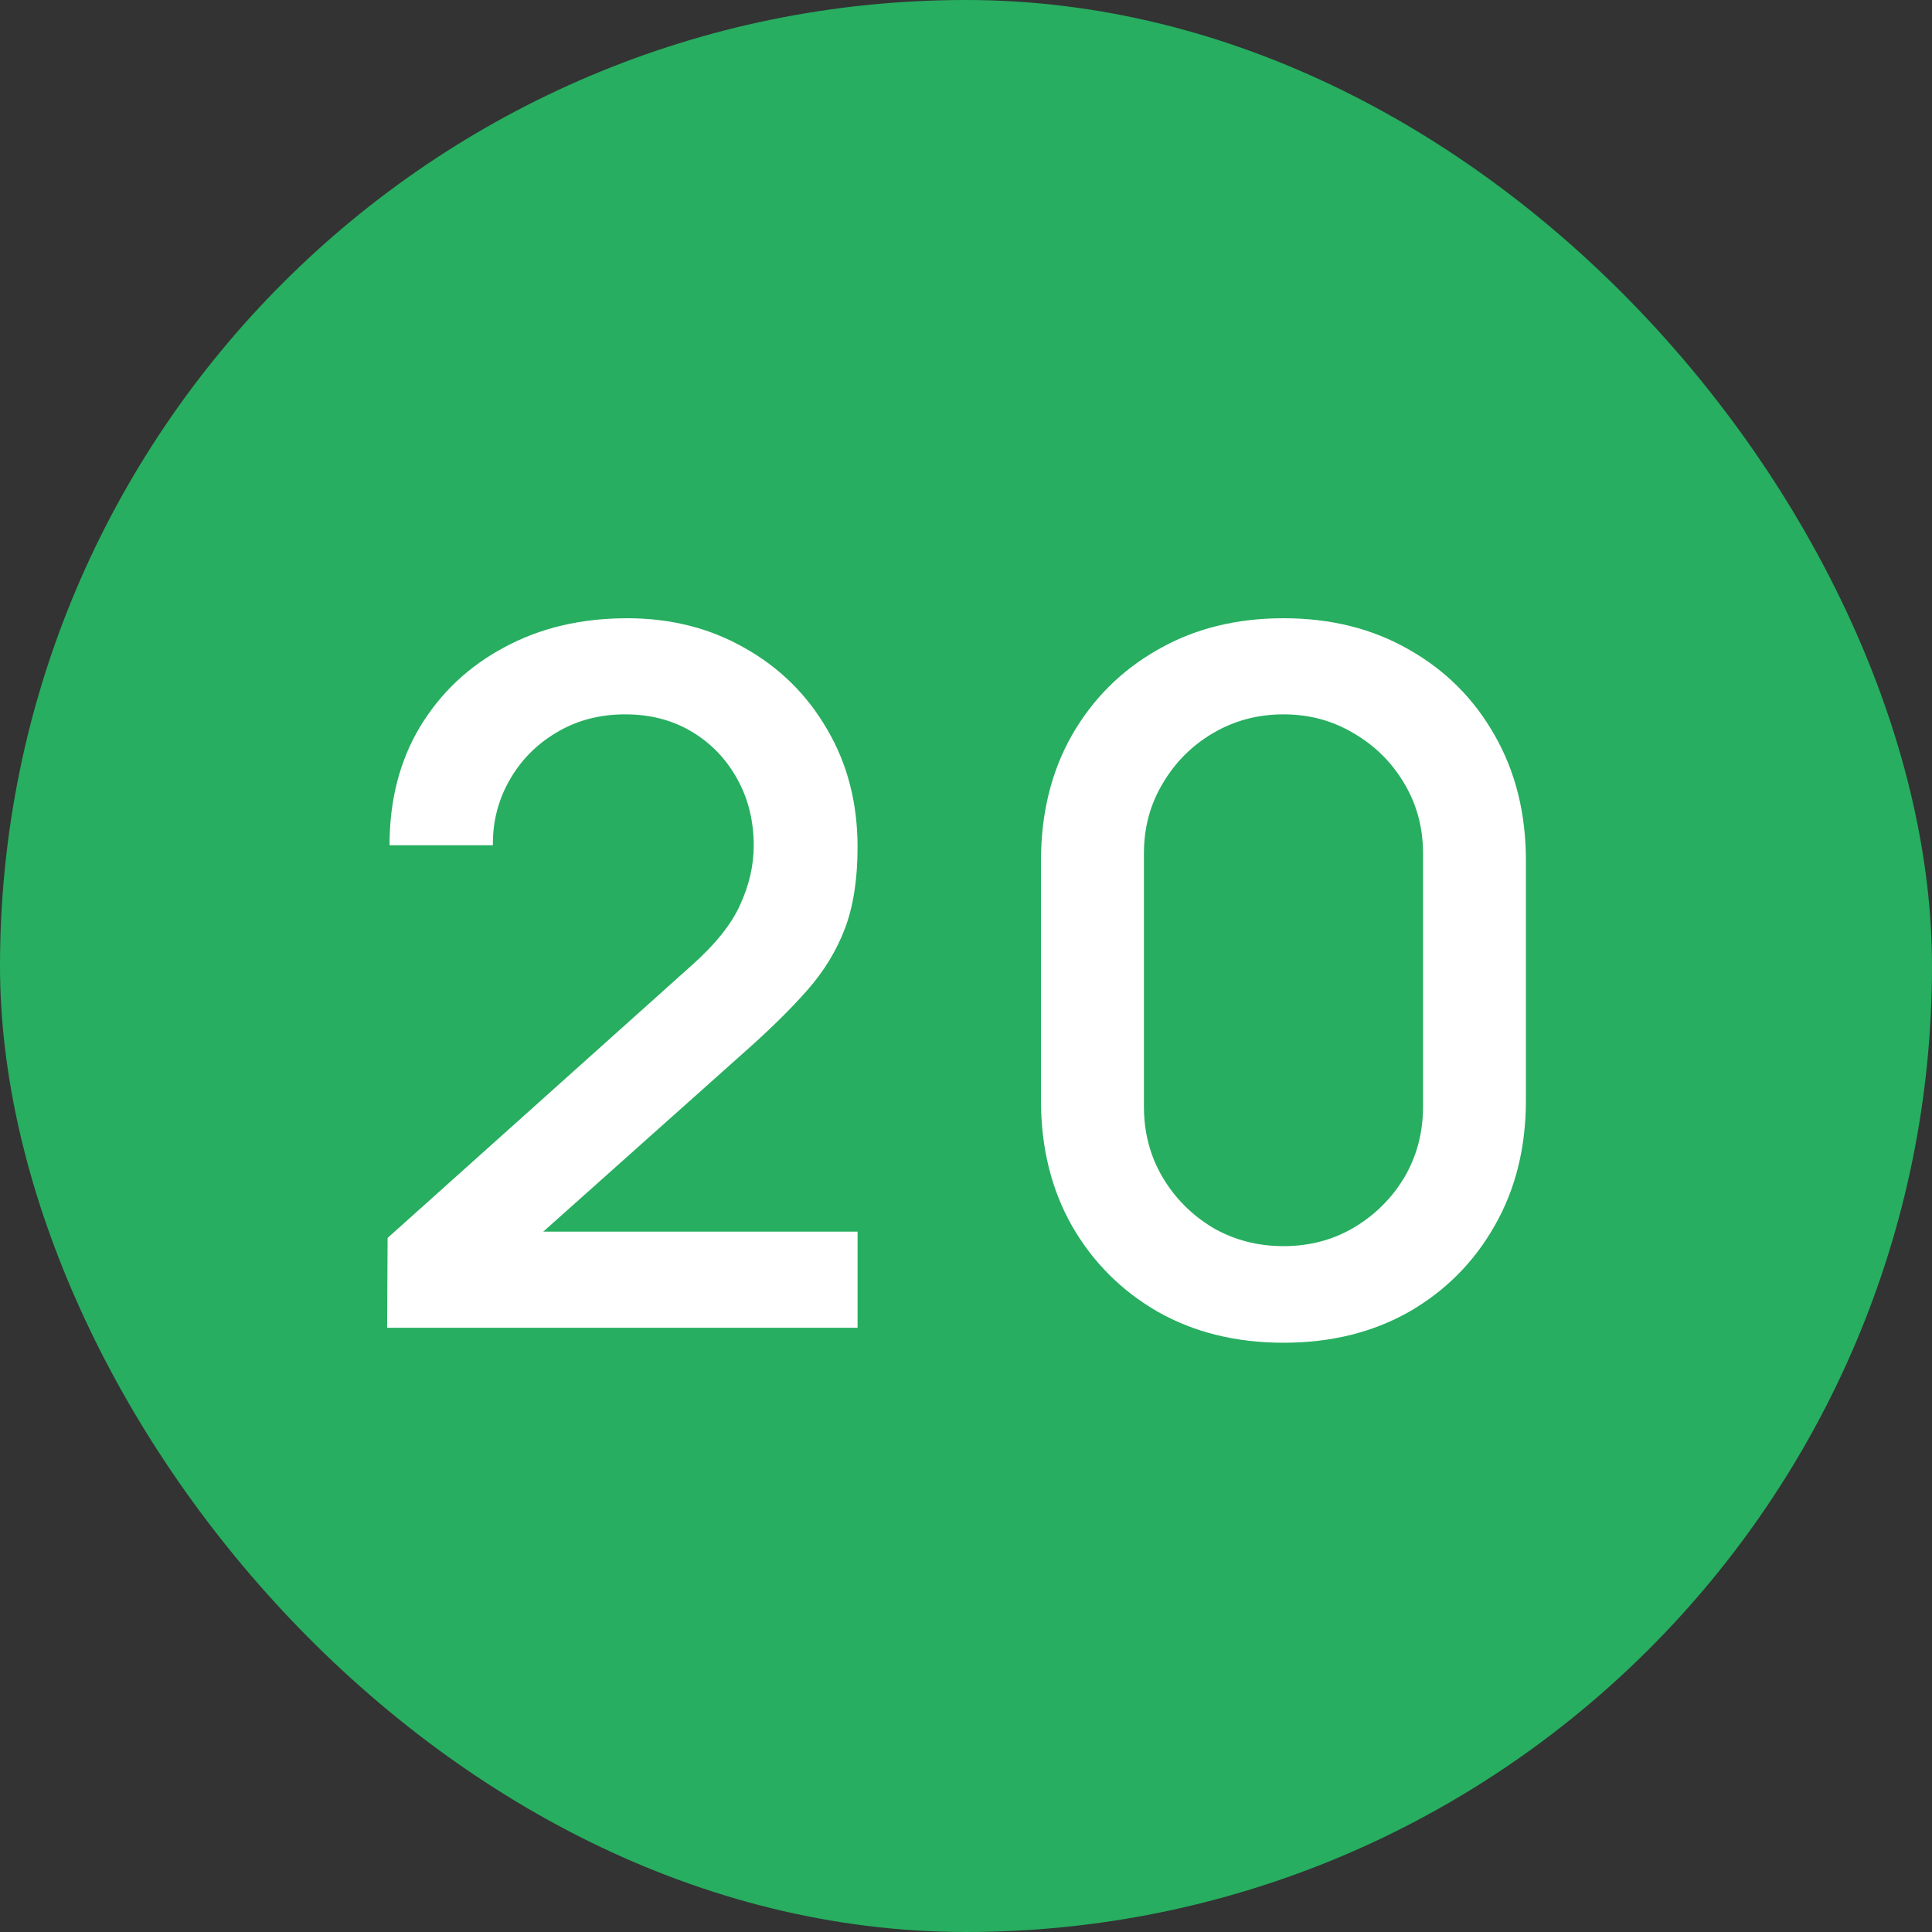 <?xml version="1.0" encoding="UTF-8"?> <svg xmlns="http://www.w3.org/2000/svg" width="32" height="32" viewBox="0 0 32 32" fill="none"><rect x="0" y="0" width="32" height="32" fill="#333333" stroke="none"/> <rect width="32" height="32" rx="16" fill="#27AE60"></rect> <path d="M6.412 21.992L6.42 20.504L11.436 16.008C11.841 15.651 12.116 15.309 12.26 14.984C12.409 14.659 12.484 14.333 12.484 14.008C12.484 13.597 12.393 13.229 12.212 12.904C12.03 12.573 11.78 12.312 11.46 12.12C11.14 11.928 10.772 11.832 10.356 11.832C9.929 11.832 9.548 11.933 9.212 12.136C8.881 12.333 8.623 12.597 8.436 12.928C8.249 13.259 8.159 13.616 8.164 14H6.452C6.452 13.253 6.62 12.6 6.956 12.04C7.297 11.475 7.764 11.035 8.356 10.72C8.948 10.4 9.625 10.24 10.388 10.24C11.113 10.24 11.764 10.405 12.34 10.736C12.916 11.061 13.369 11.509 13.7 12.08C14.036 12.651 14.204 13.301 14.204 14.032C14.204 14.56 14.134 15.008 13.996 15.376C13.857 15.744 13.649 16.085 13.372 16.4C13.095 16.715 12.748 17.056 12.332 17.424L8.46 20.88L8.276 20.4H14.204V21.992H6.412ZM21.259 22.24C20.474 22.24 19.781 22.069 19.178 21.728C18.576 21.381 18.101 20.907 17.755 20.304C17.413 19.701 17.242 19.008 17.242 18.224V14.256C17.242 13.472 17.413 12.779 17.755 12.176C18.101 11.573 18.576 11.101 19.178 10.76C19.781 10.413 20.474 10.24 21.259 10.24C22.043 10.24 22.736 10.413 23.338 10.76C23.941 11.101 24.413 11.573 24.755 12.176C25.101 12.779 25.274 13.472 25.274 14.256V18.224C25.274 19.008 25.101 19.701 24.755 20.304C24.413 20.907 23.941 21.381 23.338 21.728C22.736 22.069 22.043 22.24 21.259 22.24ZM21.259 20.64C21.685 20.64 22.072 20.539 22.419 20.336C22.77 20.128 23.05 19.851 23.259 19.504C23.466 19.152 23.57 18.76 23.57 18.328V14.136C23.57 13.709 23.466 13.323 23.259 12.976C23.05 12.624 22.77 12.347 22.419 12.144C22.072 11.936 21.685 11.832 21.259 11.832C20.832 11.832 20.442 11.936 20.09 12.144C19.744 12.347 19.466 12.624 19.259 12.976C19.05 13.323 18.947 13.709 18.947 14.136V18.328C18.947 18.76 19.05 19.152 19.259 19.504C19.466 19.851 19.744 20.128 20.09 20.336C20.442 20.539 20.832 20.64 21.259 20.64Z" fill="white"></path> </svg> 